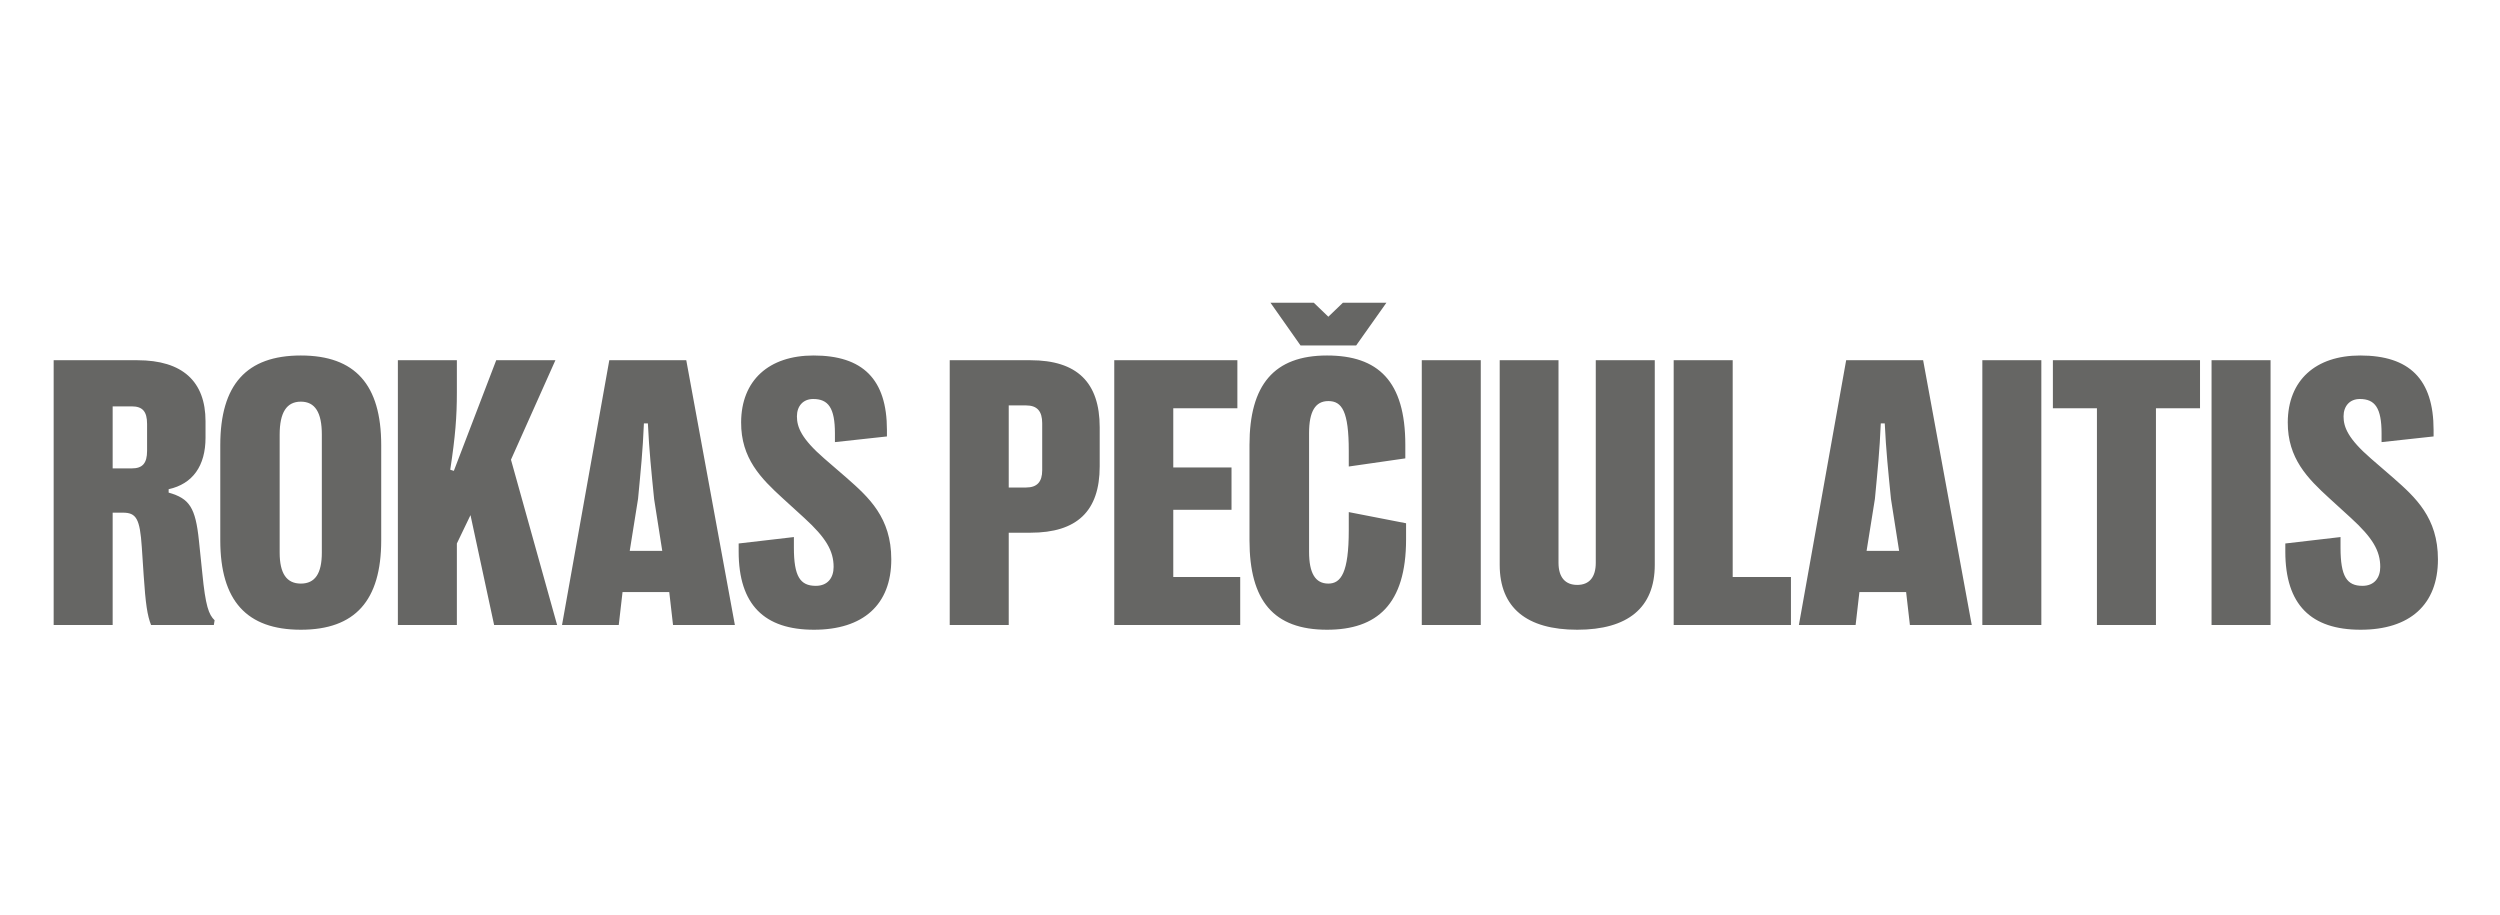 <svg width="142" height="52" viewBox="0 0 142 52" xmlns="http://www.w3.org/2000/svg">
<path d="M6.399 35.5H3.048V20.461H7.807C10.363 20.461 11.674 21.664 11.674 23.931V24.855C11.674 26.466 10.943 27.486 9.579 27.787V27.98C10.761 28.314 11.104 28.829 11.298 30.698L11.491 32.557C11.674 34.426 11.856 34.909 12.19 35.231L12.146 35.5H8.58C8.365 34.952 8.269 34.297 8.161 32.685L8.054 31.074C7.946 29.463 7.742 29.119 6.979 29.119H6.399V35.5ZM6.399 23.082V26.605H7.484C8.097 26.605 8.354 26.315 8.354 25.606V24.081C8.354 23.372 8.097 23.082 7.484 23.082H6.399ZM17.088 35.769C14.005 35.769 12.512 34.114 12.512 30.688V25.284C12.512 21.847 14.005 20.192 17.088 20.192C20.171 20.192 21.653 21.847 21.653 25.284V30.688C21.653 34.114 20.171 35.769 17.088 35.769ZM17.088 33.148C17.894 33.148 18.28 32.578 18.28 31.386V24.683C18.28 23.426 17.894 22.814 17.088 22.814C16.282 22.814 15.885 23.426 15.885 24.683V31.386C15.885 32.578 16.282 33.148 17.088 33.148ZM25.95 35.5H22.599V20.461H25.95V22.309C25.95 23.662 25.864 24.779 25.574 26.681L25.778 26.745L28.185 20.461H31.547L29.023 26.111L31.644 35.5H28.066L26.724 29.259L25.95 30.87V35.5ZM35.145 35.5H31.923L34.608 20.461H38.98L41.741 35.5H38.228L38.014 33.631H35.36L35.145 35.5ZM36.241 28.335L35.769 31.289H37.616L37.154 28.346C36.993 26.734 36.875 25.617 36.8 24.049H36.574C36.51 25.617 36.392 26.734 36.241 28.335ZM46.231 35.769C43.428 35.769 41.956 34.361 41.956 31.332V30.87L45.093 30.505V31.106C45.093 32.739 45.447 33.276 46.339 33.276C47.016 33.276 47.349 32.815 47.349 32.202C47.349 31.289 46.919 30.548 45.684 29.42L44.459 28.303C43.224 27.175 42.085 26.036 42.096 23.984C42.106 21.6 43.675 20.192 46.21 20.192C49.003 20.192 50.378 21.535 50.378 24.425V24.79L47.424 25.112V24.618C47.424 23.168 47.048 22.663 46.188 22.663C45.619 22.663 45.265 23.061 45.265 23.651C45.265 24.264 45.523 24.919 46.822 26.047L48.09 27.143C49.347 28.249 50.625 29.398 50.625 31.773C50.625 34.351 49.024 35.769 46.231 35.769ZM57.296 35.5H53.944V20.461H58.531C61.174 20.461 62.463 21.718 62.463 24.274V26.487C62.463 29.033 61.174 30.258 58.531 30.258H57.296V35.5ZM57.296 23.028V27.69H58.284C58.907 27.69 59.197 27.368 59.197 26.713V24.038C59.197 23.351 58.907 23.028 58.284 23.028H57.296ZM70.444 35.5H63.29V20.461H70.283V23.189H66.642V26.552H69.95V28.958H66.642V32.772H70.444V35.5ZM76.277 17.195H78.748L77.029 19.623H73.871L72.163 17.195H74.623L75.45 17.99L76.277 17.195ZM75.375 35.769C72.335 35.769 70.971 34.114 70.971 30.688V25.273C70.971 21.857 72.367 20.192 75.375 20.192C78.275 20.192 79.822 21.643 79.822 25.263V26.036L76.61 26.498V25.606C76.61 23.361 76.224 22.781 75.45 22.781C74.709 22.781 74.355 23.372 74.355 24.597V31.343C74.355 32.557 74.709 33.148 75.45 33.148C76.17 33.148 76.61 32.524 76.61 30.118V29.087L79.865 29.721V30.634C79.865 34.329 78.211 35.769 75.375 35.769ZM84.108 35.5H80.757V20.461H84.108V35.5ZM89.587 35.769C86.719 35.769 85.183 34.523 85.183 32.084V20.461H88.523V31.966C88.523 32.782 88.899 33.223 89.587 33.223C90.274 33.223 90.64 32.782 90.64 31.966V20.461H93.991V32.084C93.991 34.523 92.455 35.769 89.587 35.769ZM101.726 35.5H95.065V20.461H98.417V32.772H101.726V35.5ZM105.399 35.5H102.177L104.862 20.461H109.234L111.995 35.5H108.482L108.268 33.631H105.614L105.399 35.5ZM106.495 28.335L106.022 31.289H107.87L107.408 28.346C107.247 26.734 107.129 25.617 107.054 24.049H106.828C106.764 25.617 106.646 26.734 106.495 28.335ZM115.948 35.5H112.597V20.461H115.948V35.5ZM122.458 35.5H119.106V23.189H116.604V20.461H124.961V23.189H122.458V35.5ZM128.968 35.5H125.616V20.461H128.968V35.5ZM134.081 35.769C131.277 35.769 129.806 34.361 129.806 31.332V30.87L132.942 30.505V31.106C132.942 32.739 133.297 33.276 134.188 33.276C134.865 33.276 135.198 32.815 135.198 32.202C135.198 31.289 134.769 30.548 133.533 29.42L132.309 28.303C131.073 27.175 129.935 26.036 129.945 23.984C129.956 21.6 131.524 20.192 134.06 20.192C136.853 20.192 138.228 21.535 138.228 24.425V24.79L135.273 25.112V24.618C135.273 23.168 134.897 22.663 134.038 22.663C133.469 22.663 133.114 23.061 133.114 23.651C133.114 24.264 133.372 24.919 134.672 26.047L135.939 27.143C137.196 28.249 138.475 29.398 138.475 31.773C138.475 34.351 136.874 35.769 134.081 35.769Z" fill="#666664" />
</svg>
